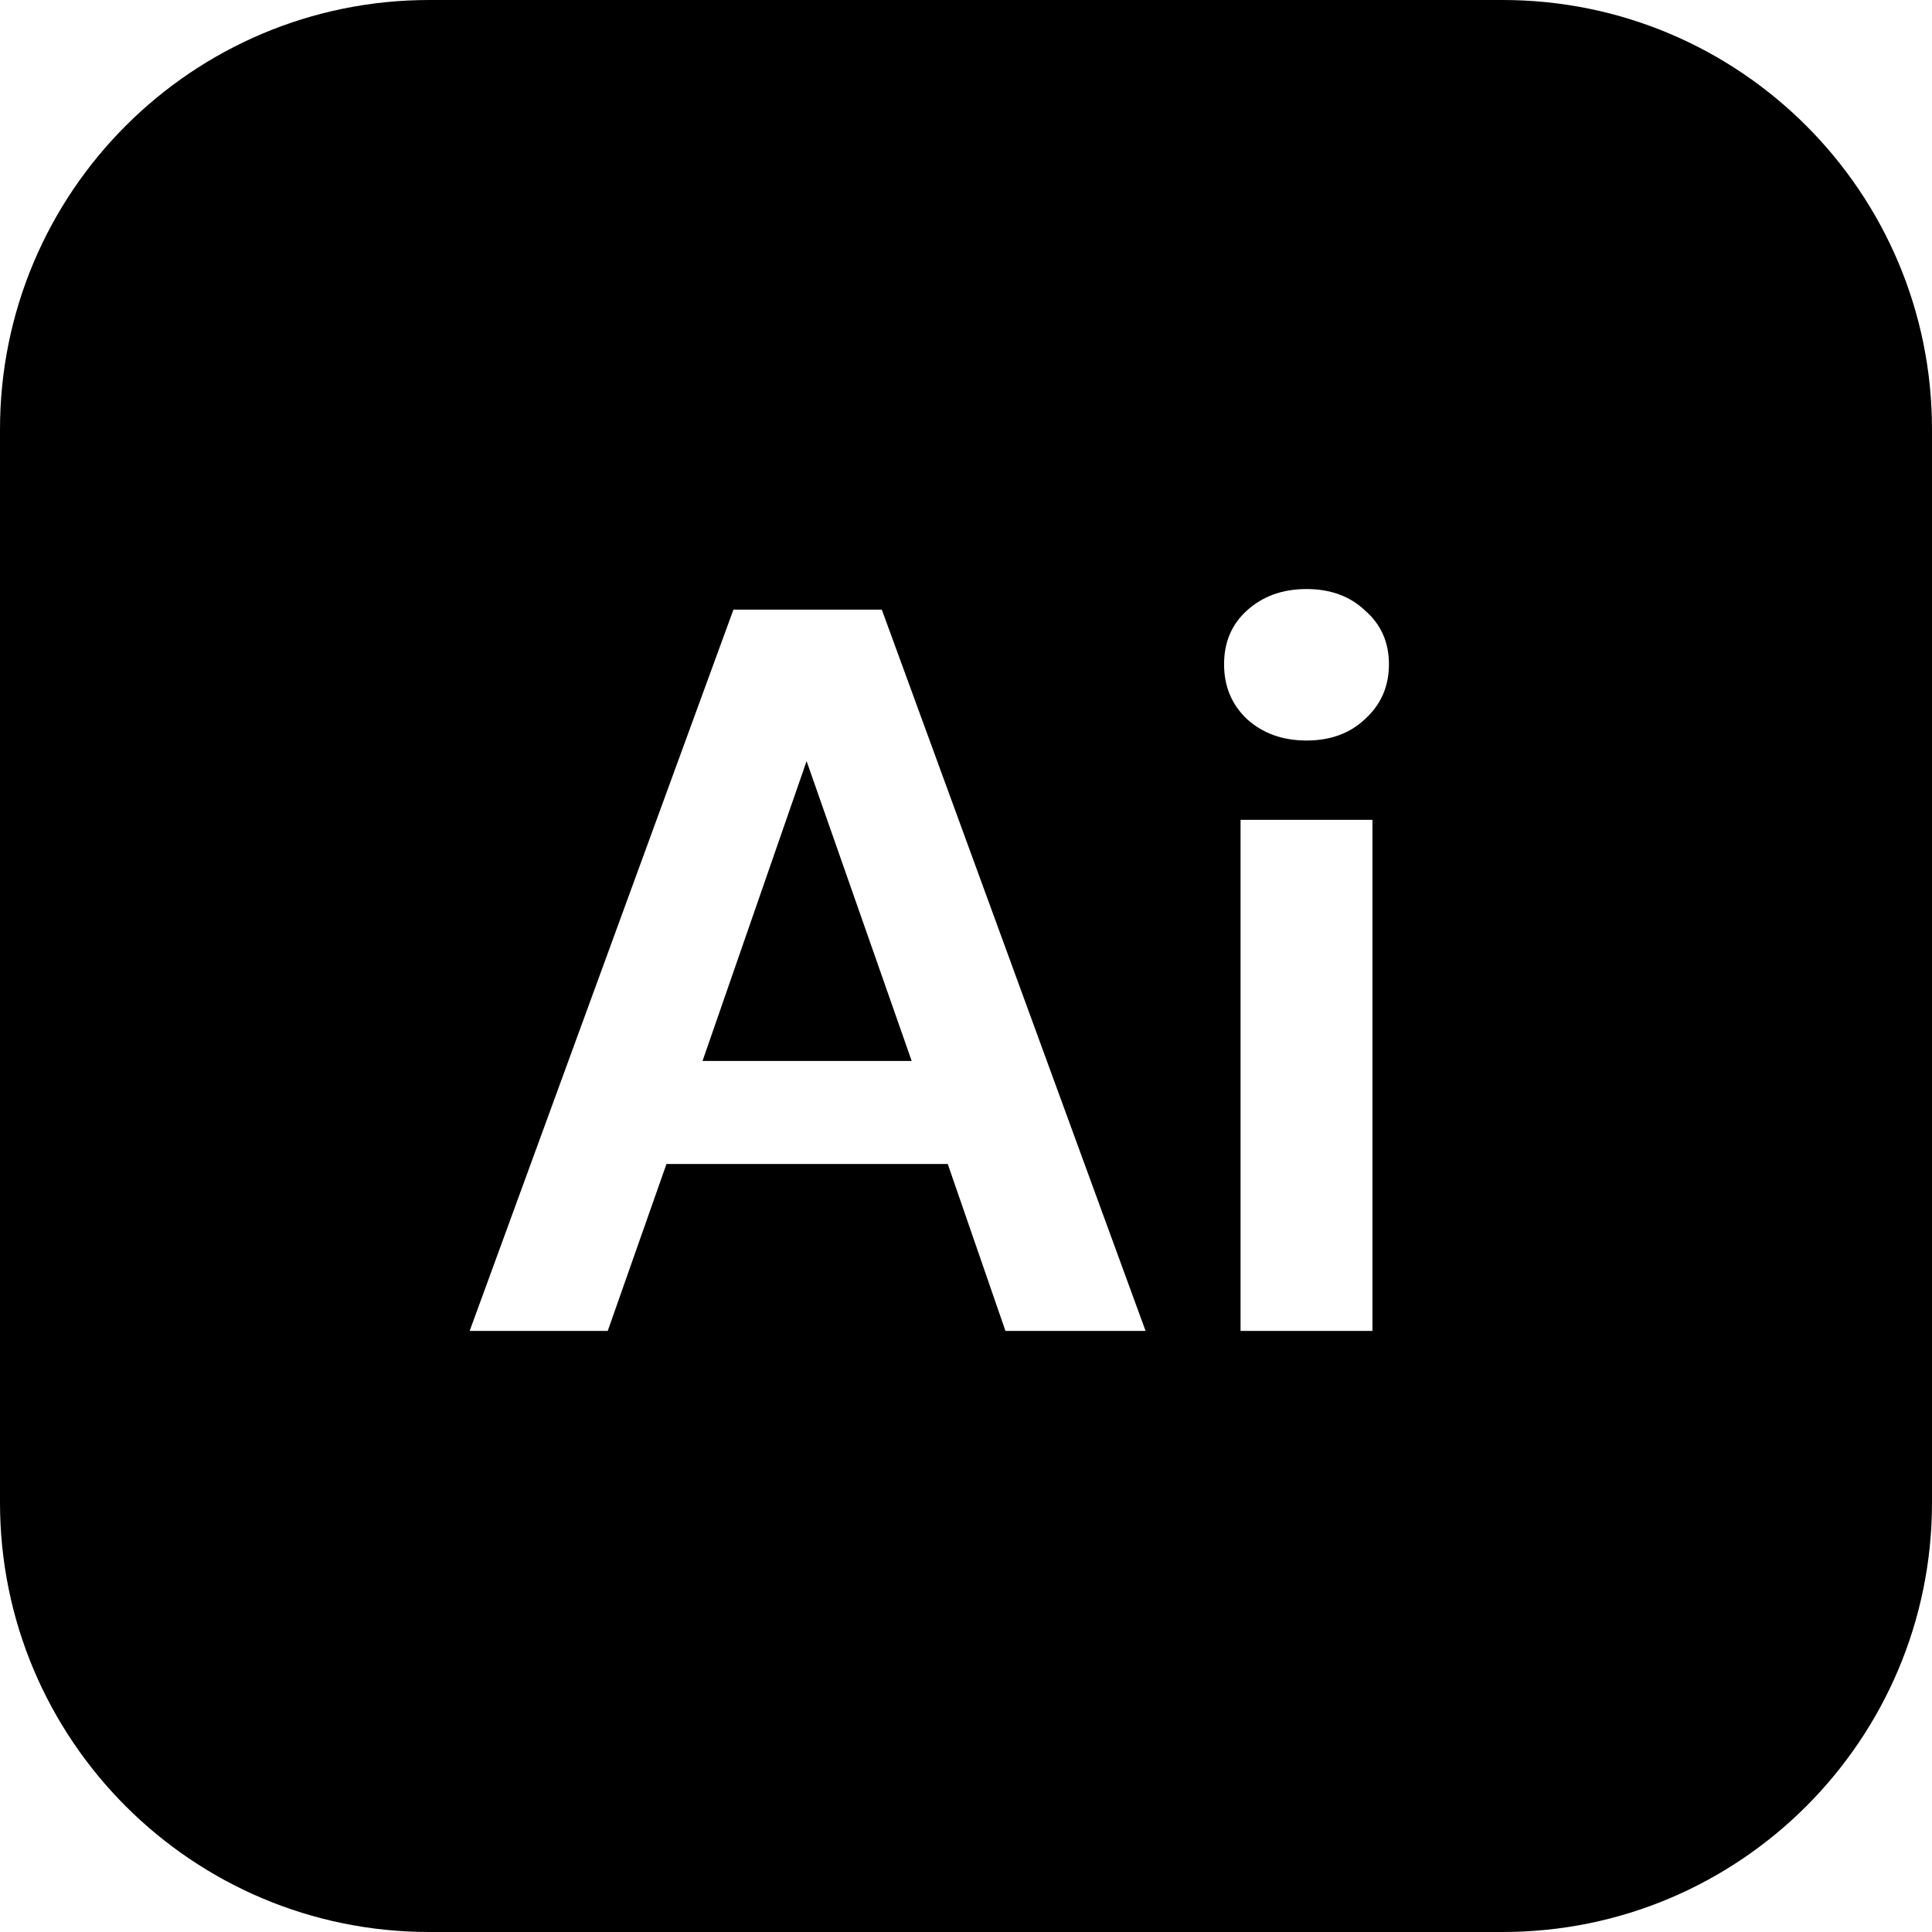 <svg width="45" height="45" viewBox="0 0 45 45" fill="none" xmlns="http://www.w3.org/2000/svg">
<path d="M21.235 24.712H16.363L18.787 17.728L21.235 24.712Z" fill="black"/>
<path fill-rule="evenodd" clip-rule="evenodd" d="M10 0C4.477 0 0 4.477 0 10V35C0 40.523 4.477 45 10 45H35C40.523 45 45 40.523 45 35V10C45 4.477 40.523 0 35 0H10ZM17.083 14.2L10.939 31H14.155L15.523 27.112H22.075L23.419 31H26.683L20.539 14.2H17.083ZM29.039 16.744C29.407 17.08 29.871 17.248 30.431 17.248C30.991 17.248 31.447 17.08 31.799 16.744C32.167 16.408 32.351 15.984 32.351 15.472C32.351 14.96 32.167 14.544 31.799 14.224C31.447 13.888 30.991 13.72 30.431 13.72C29.871 13.72 29.407 13.888 29.039 14.224C28.687 14.544 28.511 14.96 28.511 15.472C28.511 15.984 28.687 16.408 29.039 16.744ZM28.895 19.096V31H31.967V19.096H28.895Z" fill="black"/>
</svg>
